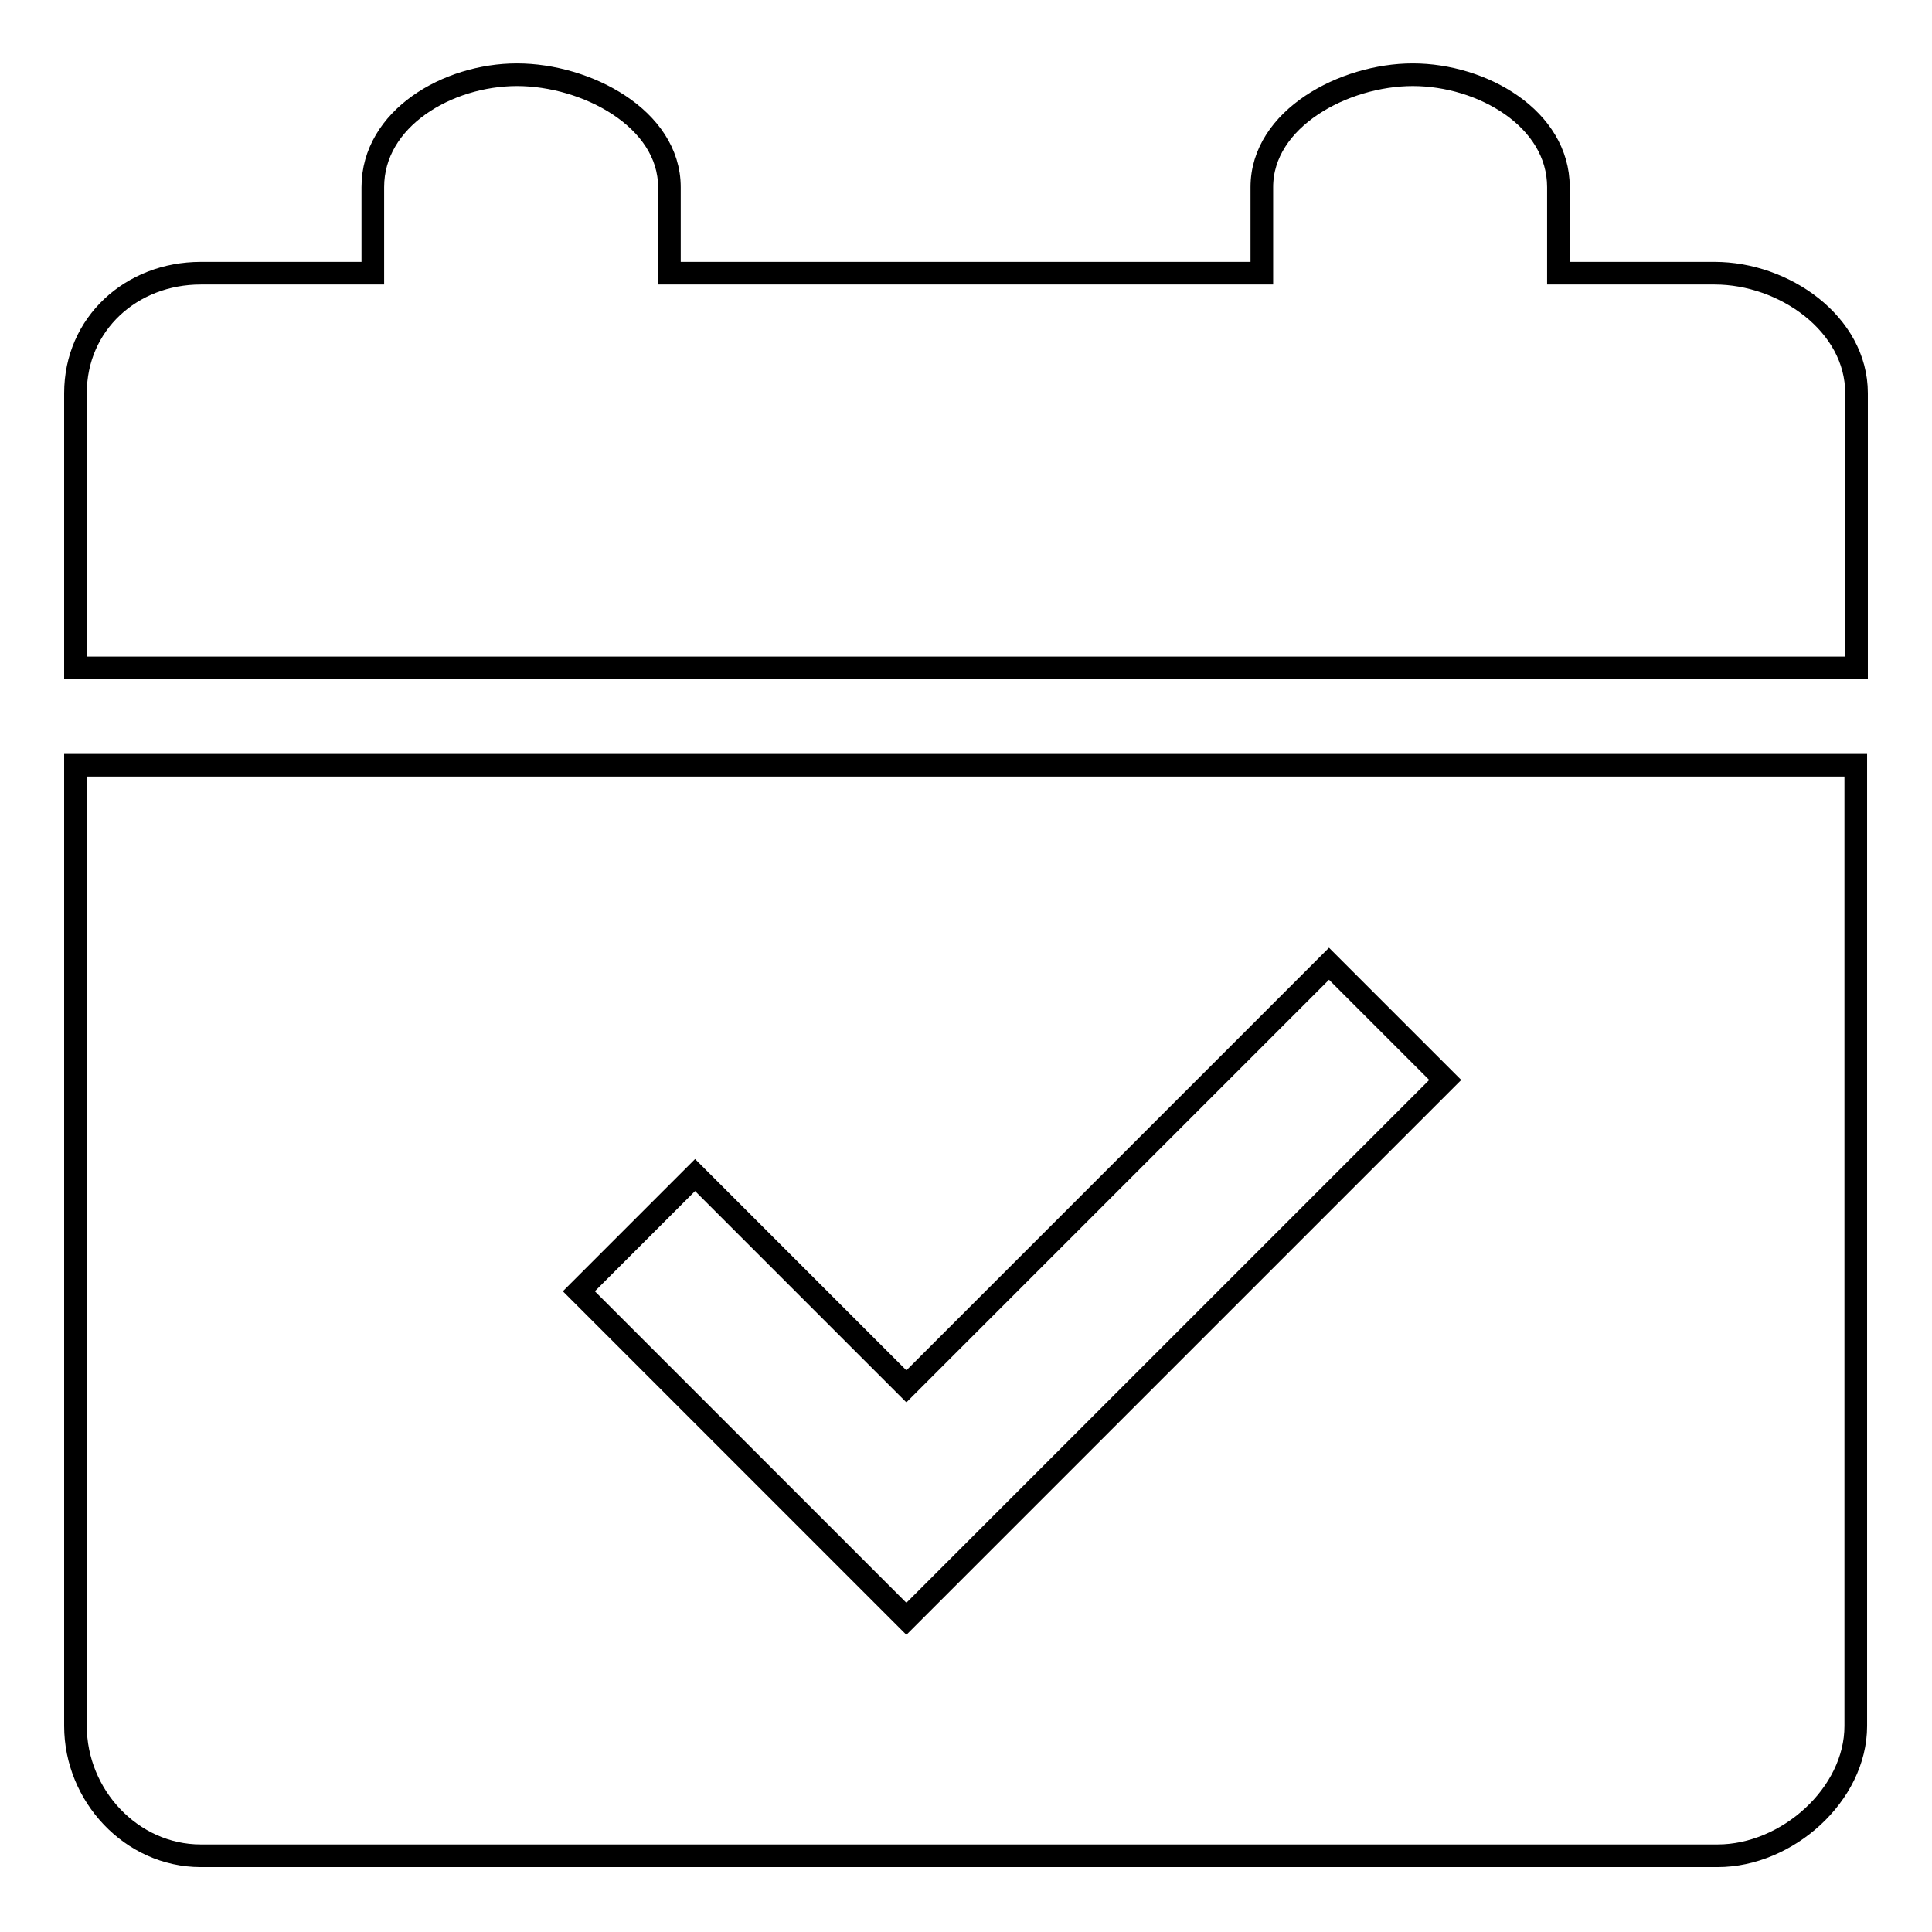 <?xml version="1.0" encoding="utf-8"?>
<!-- Svg Vector Icons : http://www.onlinewebfonts.com/icon -->
<!DOCTYPE svg PUBLIC "-//W3C//DTD SVG 1.1//EN" "http://www.w3.org/Graphics/SVG/1.1/DTD/svg11.dtd">
<svg version="1.1" xmlns="http://www.w3.org/2000/svg" xmlns:xlink="http://www.w3.org/1999/xlink" x="0px" y="0px" viewBox="0 0 256 256" enable-background="new 0 0 256 256" xml:space="preserve">
<g><g><path stroke-width="3" fill-opacity="0" stroke="#000000"  d="M227.2,36.2h-20.7V24.8c0-9.1-10.1-14.9-19.3-14.9c-9.1,0-20,5.8-20,14.9v11.4H88.7V24.8c0-9.1-11-14.9-20.2-14.9c-9.2,0-19.1,5.8-19.1,14.9v11.4H26.6c-9.2,0-16.6,6.7-16.6,15.9v36.4h236V52.1C246,42.9,236.4,36.2,227.2,36.2z"/><path stroke-width="3" fill-opacity="0" stroke="#000000"  d="M10,101.4v127.3c0,9.2,7.4,17.2,16.6,17.2h201c9.2,0,18.3-8.1,18.3-17.2V101.4H10z M120.1,214.5l-15.4-15.4l-28-28l15.4-15.4l28,28l56-56l15.4,15.4L120.1,214.5z"/></g></g>
</svg>